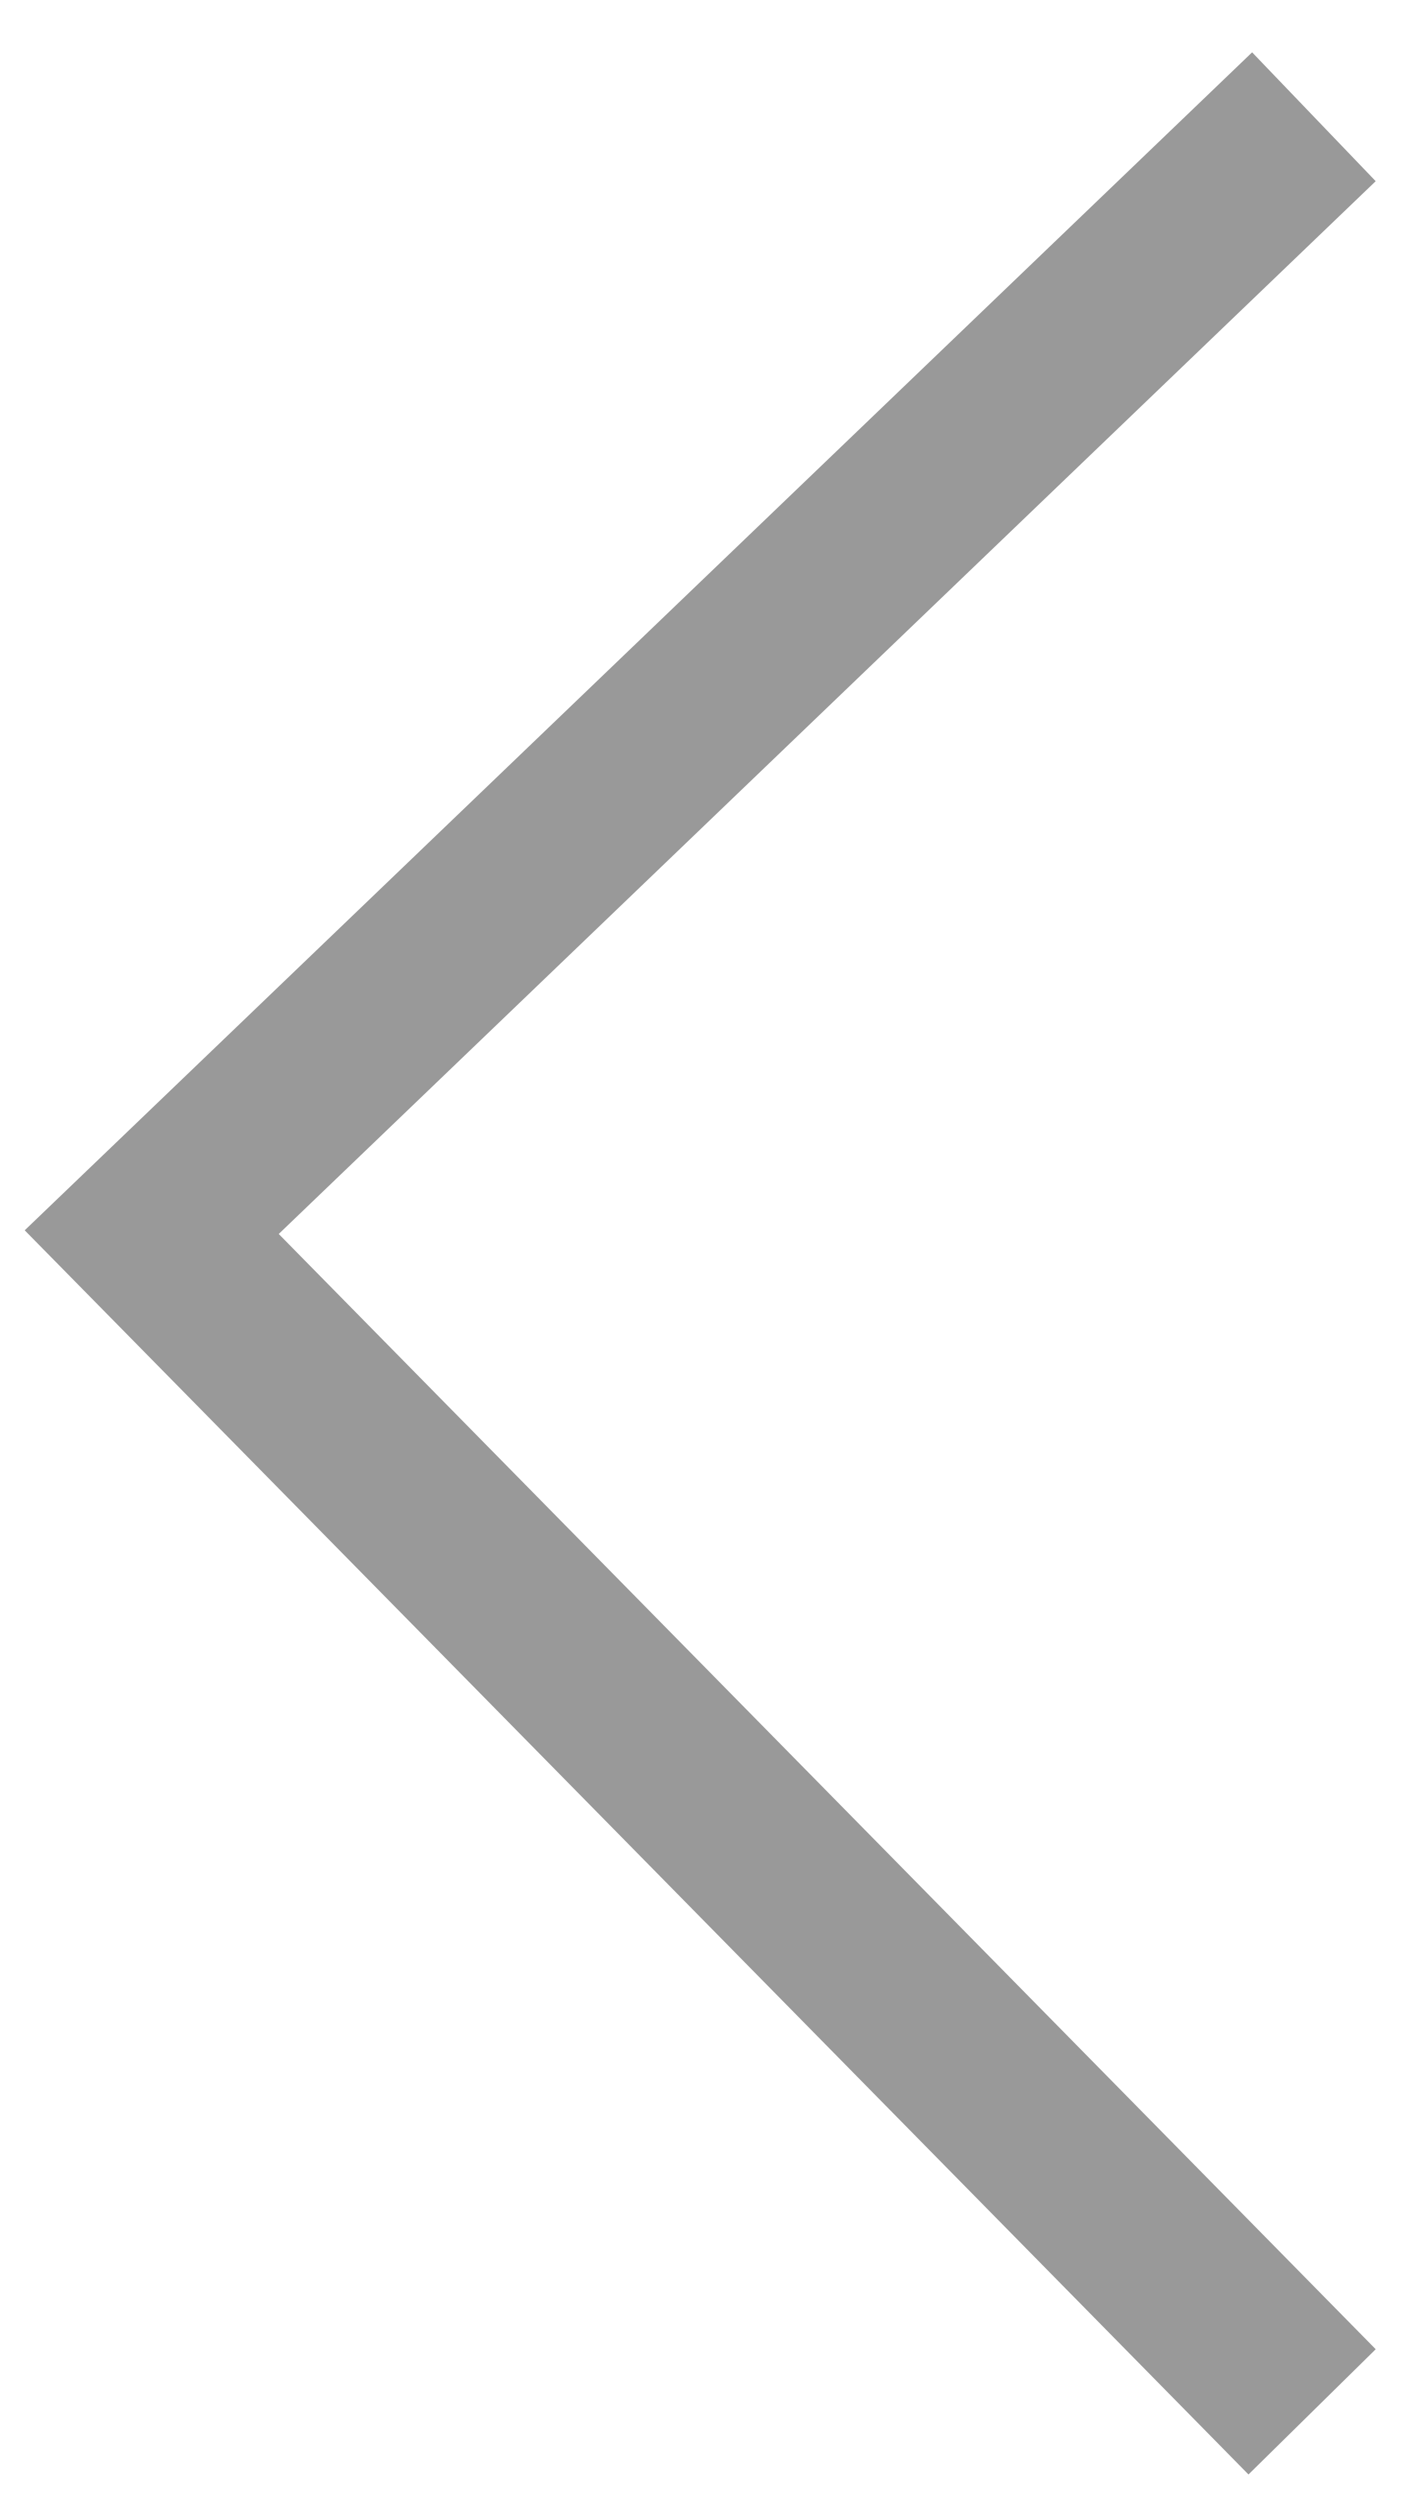 <?xml version="1.0" encoding="utf-8"?>
<!-- Generator: Adobe Illustrator 27.9.0, SVG Export Plug-In . SVG Version: 6.00 Build 0)  -->
<svg version="1.1" id="Layer_1" xmlns="http://www.w3.org/2000/svg" xmlns:xlink="http://www.w3.org/1999/xlink" x="0px" y="0px"
	 viewBox="0 0 16 28" style="enable-background:new 0 0 16 28;" xml:space="preserve">
<style type="text/css">
	.st0{fill:none;stroke:#999999;stroke-width:2;stroke-linecap:square;}
</style>
<g id="Unicode">
	<g id="Unicode-Character-U_x2B_0000-Copy" transform="translate(-1401, -644)">
		<g id="Group-5" transform="translate(1381, 567)">
			<path id="Line-Copy-196" class="st0" d="M34,103.3L21.7,90.8L34,79"/>
		</g>
	</g>
</g>
</svg>
